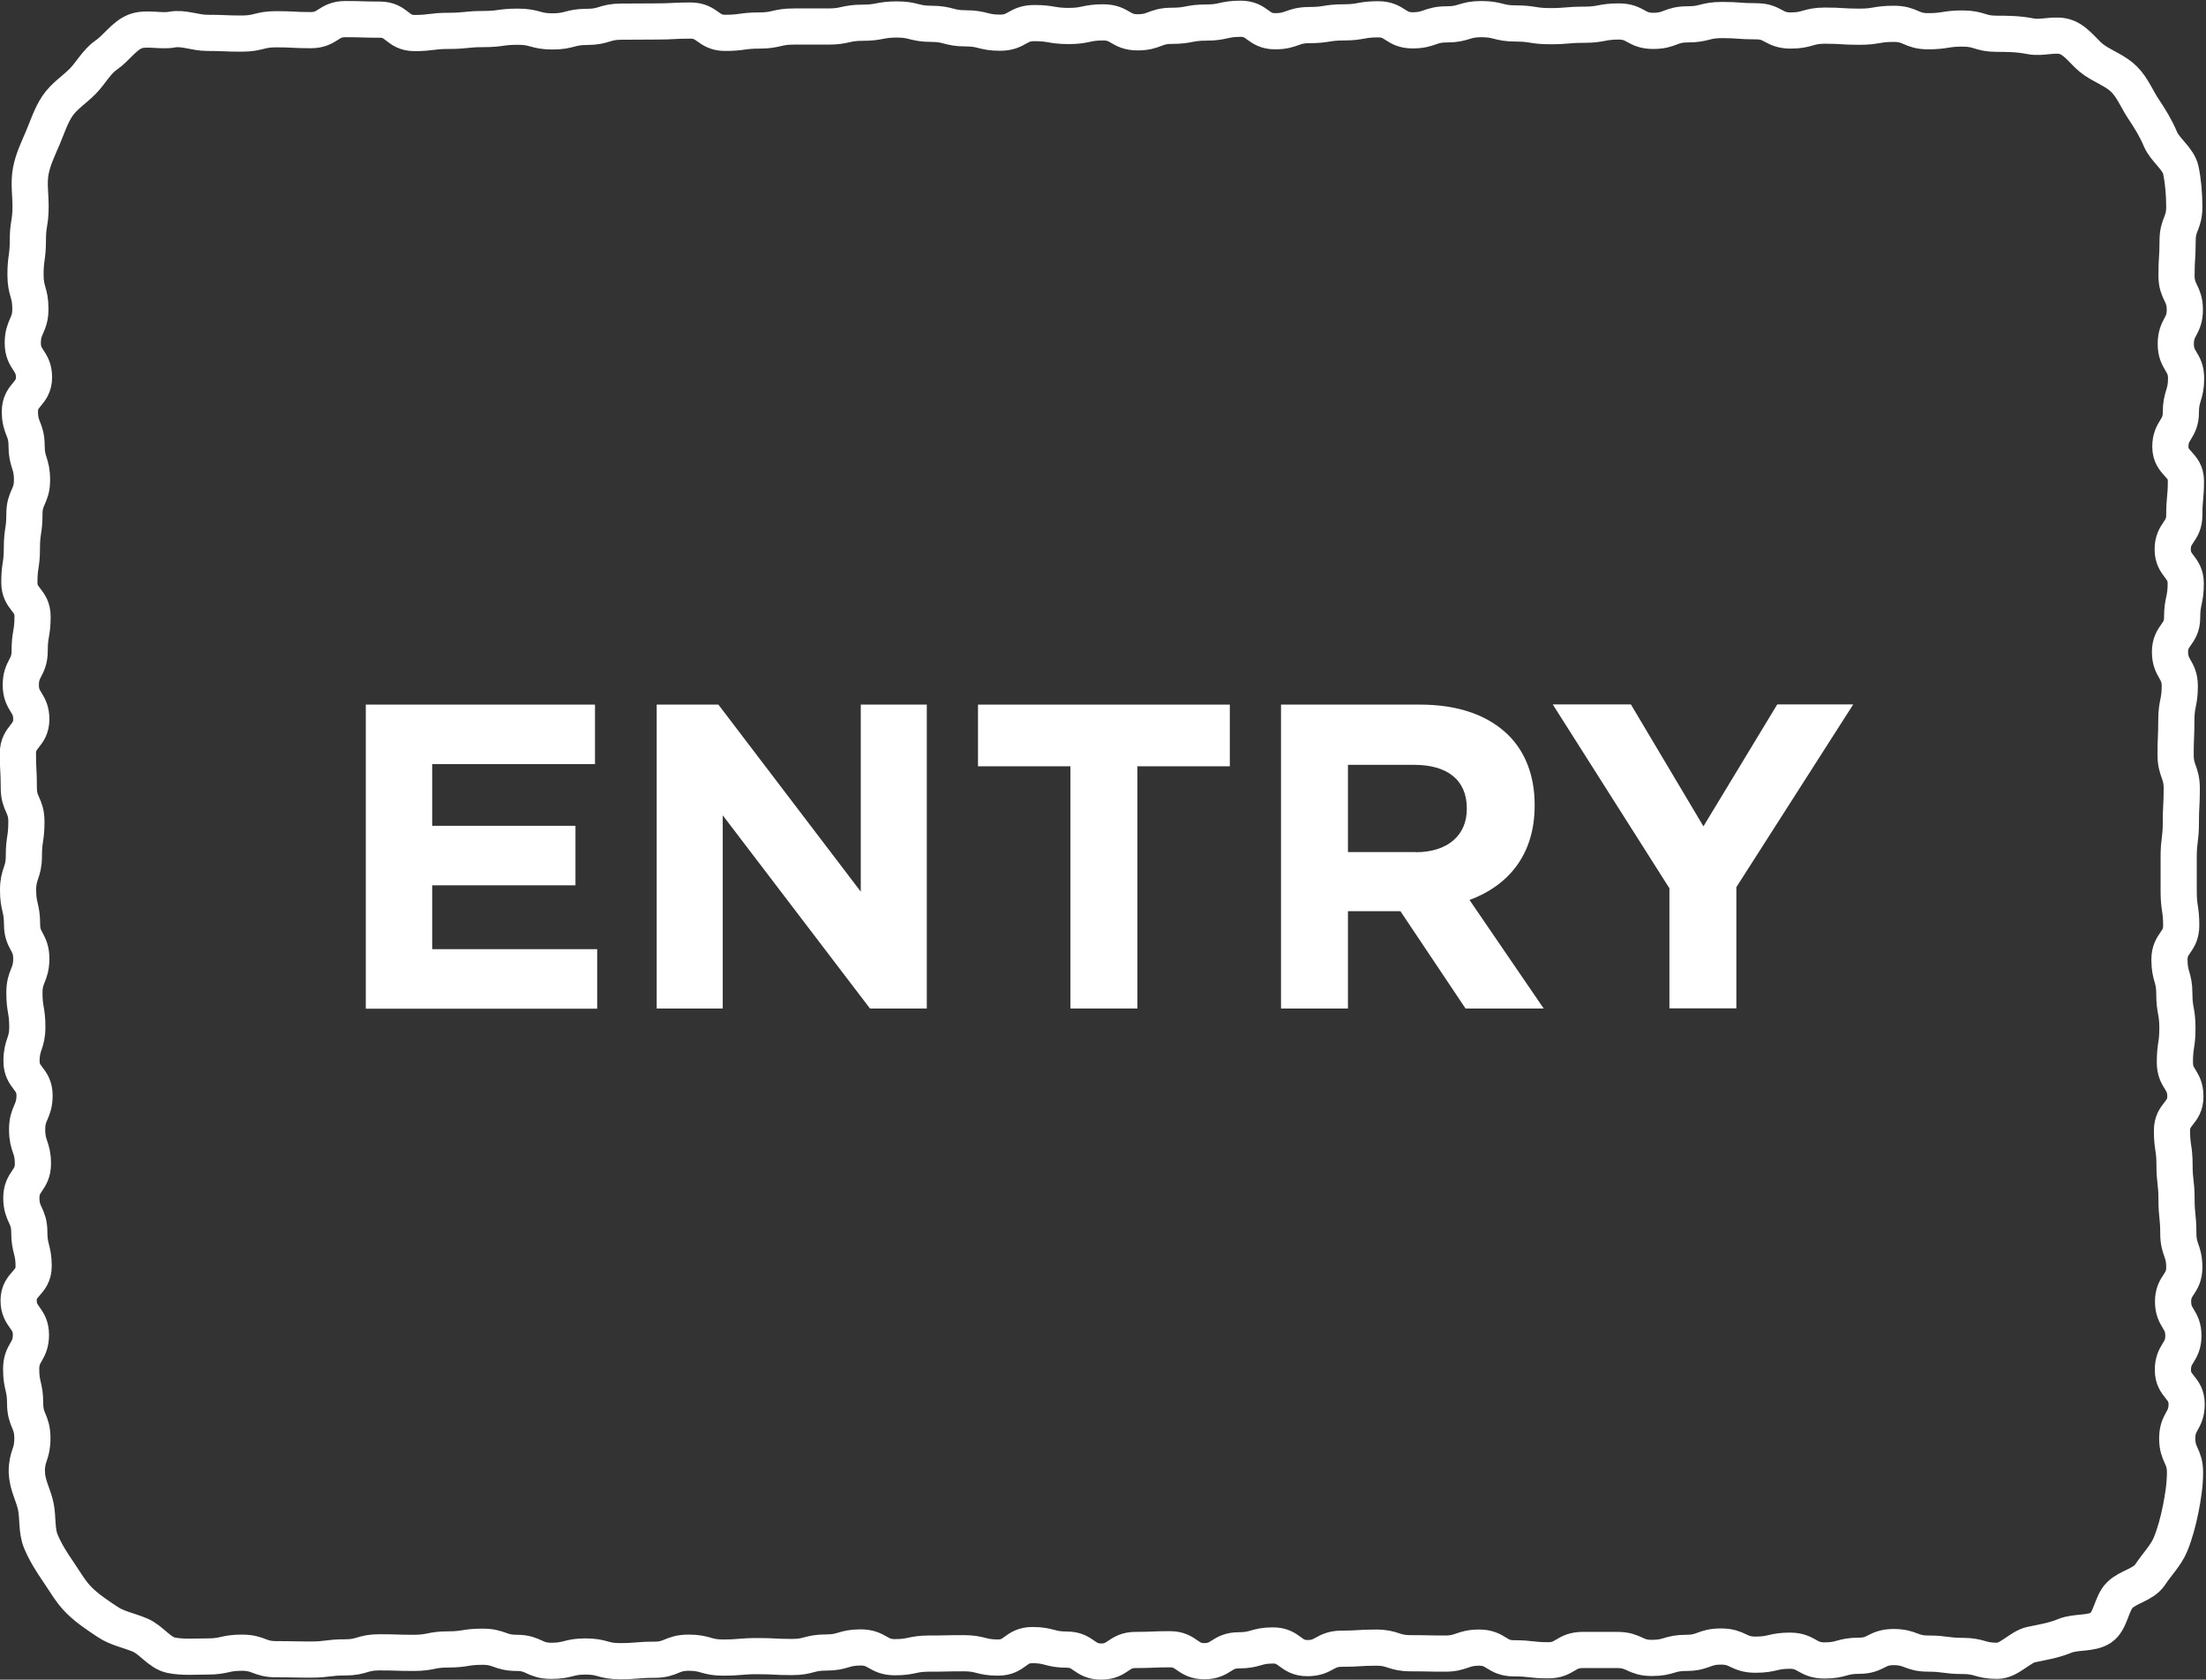 <?xml version="1.0" encoding="UTF-8"?><svg id="_レイヤー_2" xmlns="http://www.w3.org/2000/svg" viewBox="0 0 121.94 92.85"><rect x="0" y="0" width="121.94" height="92.85" fill="#333333" stroke="none"/><defs><style>.cls-1{fill:#fff;}.cls-2{fill:none;stroke:#fff;stroke-linecap:round;stroke-linejoin:round;stroke-width:2px;}</style></defs><g id="_ヘッダーフッター"><g><path class="cls-2" d="M1.49,81.39c0,.67,.36,1.25,.49,1.89s.03,1.33,.28,1.93,.6,1.15,.97,1.69,.69,1.12,1.16,1.58,1.02,.82,1.56,1.18c.54,.36,1.19,.47,1.8,.73s1.07,.98,1.71,1.11,1.34,.07,2.01,.07c.95,0,.95-.21,1.9-.21s.95,.36,1.9,.36,.95,.02,1.9,.02,.95-.12,1.9-.12,.95-.28,1.9-.28,.95,.03,1.9,.03,.95-.19,1.9-.19,.95-.15,1.9-.15,.95,.34,1.9,.34,.95,.44,1.9,.44,.95-.24,1.9-.24,.95,.26,1.9,.26,.95-.08,1.9-.08,.95-.39,1.9-.39,.95,.27,1.9,.27,.95-.08,1.9-.08,.95,.05,1.9,.05,.95-.25,1.9-.25,.95-.28,1.9-.28,.95,.54,1.9,.54,.95-.2,1.9-.2,.95-.02,1.9-.02,.95,.24,1.9,.24,.95-.69,1.9-.69,.95,.25,1.9,.25,.95,.66,1.9,.66,.95-.64,1.9-.64,.95-.04,1.9-.04,.95,.66,1.9,.66,.95-.6,1.9-.6,.95-.27,1.9-.27,.95,.7,1.9,.7,.95-.52,1.9-.52,.95-.06,1.9-.06,.95,.31,1.9,.31,.95,.02,1.9,.02,.95-.33,1.9-.33,.95,.59,1.91,.59,.95,.11,1.9,.11,.95-.57,1.91-.57h1.91c.95,0,.95,.44,1.91,.44s.95-.28,1.91-.28,.95-.35,1.91-.35,.95,.45,1.91,.45,.95-.22,1.9-.22,.95,.54,1.91,.54,.95-.26,1.91-.26,.95-.48,1.91-.48,.96,.36,1.91,.36,.96,.13,1.91,.13,.96,.27,1.91,.27c.67,0,1.26-.77,1.89-.9s1.25-.23,1.85-.48,1.45-.09,1.99-.45,.58-1.34,1.04-1.8,1.32-.58,1.68-1.13,.88-1.07,1.13-1.68,.43-1.3,.56-1.95,.24-1.35,.24-2.02c0-.94-.43-.94-.43-1.89s.52-.95,.52-1.89-.76-.95-.76-1.89,.58-.95,.58-1.89-.57-.95-.57-1.89,.62-.94,.62-1.89-.33-.95-.33-1.89-.1-.95-.1-1.89-.11-.95-.11-1.89c0-.94-.14-.94-.14-1.89s.74-.94,.74-1.89-.58-.94-.58-1.89c0-.94,.14-.94,.14-1.89s-.17-.95-.17-1.89-.27-.95-.27-1.89,.65-.94,.65-1.89c0-.94-.14-.94-.14-1.89s0-.94,0-1.89,.12-.95,.12-1.89,.05-.95,.05-1.89-.34-.95-.34-1.89,.04-.95,.04-1.89,.19-.95,.19-1.89-.54-.95-.54-1.89,.67-.95,.67-1.89,.2-.95,.2-1.89-.72-.95-.72-1.89,.64-.95,.64-1.89,.09-.95,.09-1.89-.86-.95-.86-1.89,.58-.95,.58-1.89,.29-.95,.29-1.89-.57-.95-.57-1.9,.5-.95,.5-1.89-.46-.95-.46-1.9,.06-.95,.06-1.9,.37-.95,.37-1.9c0-.67-.06-1.39-.19-2.02s-.88-1.12-1.13-1.72-.58-1.13-.94-1.67-.6-1.17-1.06-1.63-1.09-.68-1.64-1.05c-.54-.36-.92-1.02-1.53-1.27s-1.35,.07-2-.06-1.2-.14-1.87-.14c-.95,0-.95-.29-1.9-.29-.95,0-.95,.15-1.9,.15s-.95-.41-1.9-.41-.95,.16-1.9,.16-.95-.06-1.9-.06-.95,.27-1.9,.27-.95-.51-1.9-.51-.95-.07-1.9-.07-.95,.24-1.9,.24-.95,.36-1.9,.36c-.95,0-.95-.52-1.9-.52s-.95,.18-1.9,.18-.95,.08-1.9,.08-.95-.15-1.9-.15-.95-.24-1.9-.24-.95,.29-1.9,.29-.95,.33-1.9,.33-.95-.61-1.9-.61-.95,.17-1.9,.17-.95,.15-1.9,.15-.95,.34-1.9,.34-.95-.69-1.9-.69-.95,.21-1.9,.21-.95,.18-1.9,.18-.95,.36-1.9,.36-.95-.55-1.9-.55-.95,.2-1.9,.2-.95-.16-1.9-.16-.95,.53-1.9,.53-.95-.24-1.9-.24-.95-.25-1.9-.25-.95-.24-1.9-.24-.95,.18-1.9,.18-.95,.21-1.9,.21-.95,0-1.9,0-.95,.22-1.9,.22-.95,.13-1.9,.13c-.95,0-.95-.68-1.91-.68s-.95,.05-1.9,.05-.95,.01-1.91,.01-.95,.29-1.91,.29-.95,.25-1.91,.25-.95-.26-1.91-.26-.95,.13-1.91,.13-.95,.1-1.91,.1-.95,.12-1.9,.12-.95-.74-1.91-.74-.95-.03-1.91-.03c-.95,0-.95,.61-1.91,.61s-.96-.05-1.91-.05-.96,.24-1.91,.24-.96-.04-1.91-.04c-.67,0-1.31-.3-1.94-.18s-1.46-.14-2.06,.11-1.04,.93-1.58,1.3-.85,1-1.31,1.46-1.03,.82-1.39,1.36-.55,1.16-.81,1.77-.54,1.18-.66,1.83-.01,1.27-.01,1.94c0,.94-.15,.94-.15,1.89s-.13,.95-.13,1.89,.27,.95,.27,1.89-.42,.95-.42,1.89,.62,.95,.62,1.89-.78,.94-.78,1.89c0,.95,.37,.95,.37,1.89s.3,.95,.3,1.89-.42,.95-.42,1.89-.14,.94-.14,1.89-.14,.94-.14,1.89,.73,.94,.73,1.89-.16,.94-.16,1.89-.49,.95-.49,1.89c0,.95,.58,.95,.58,1.89s-.74,.94-.74,1.89,.05,.94,.05,1.89,.42,.94,.42,1.89-.14,.95-.14,1.89-.32,.95-.32,1.89,.22,.95,.22,1.89,.51,.95,.51,1.89-.38,.95-.38,1.89,.16,.95,.16,1.89-.32,.95-.32,1.89,.72,.95,.72,1.89-.41,.95-.41,1.89c0,.95,.32,.95,.32,1.89s-.64,.95-.64,1.89,.44,.95,.44,1.89,.24,.95,.24,1.89c0,.95-.83,.95-.83,1.89s.68,.95,.68,1.9-.54,.95-.54,1.89c0,.95,.22,.95,.22,1.9s.39,.95,.4,1.9-.31,.95-.31,1.9Z"/><g><path class="cls-1" d="M20.22,38.95h12.67v3.29h-9v3.41h7.92v3.29h-7.92v3.53h9.12v3.29h-12.79v-16.8Z"/><path class="cls-1" d="M36.3,38.95h3.41l7.87,10.34v-10.34h3.65v16.8h-3.14l-8.14-10.68v10.68h-3.65v-16.8Z"/><path class="cls-1" d="M59.17,42.36h-5.11v-3.41h13.92v3.41h-5.11v13.39h-3.7v-13.39Z"/><path class="cls-1" d="M70.81,38.95h7.68c2.14,0,3.79,.6,4.9,1.7,.94,.94,1.44,2.26,1.44,3.84v.05c0,2.71-1.46,4.42-3.6,5.21l4.1,6h-4.32l-3.6-5.38h-2.9v5.38h-3.7v-16.8Zm7.44,8.16c1.8,0,2.83-.96,2.83-2.38v-.05c0-1.58-1.1-2.4-2.9-2.4h-3.67v4.82h3.74Z"/><path class="cls-1" d="M92.29,49.12l-6.46-10.18h4.32l4.01,6.74,4.08-6.74h4.2l-6.46,10.1v6.7h-3.7v-6.62Z"/></g></g></g></svg>